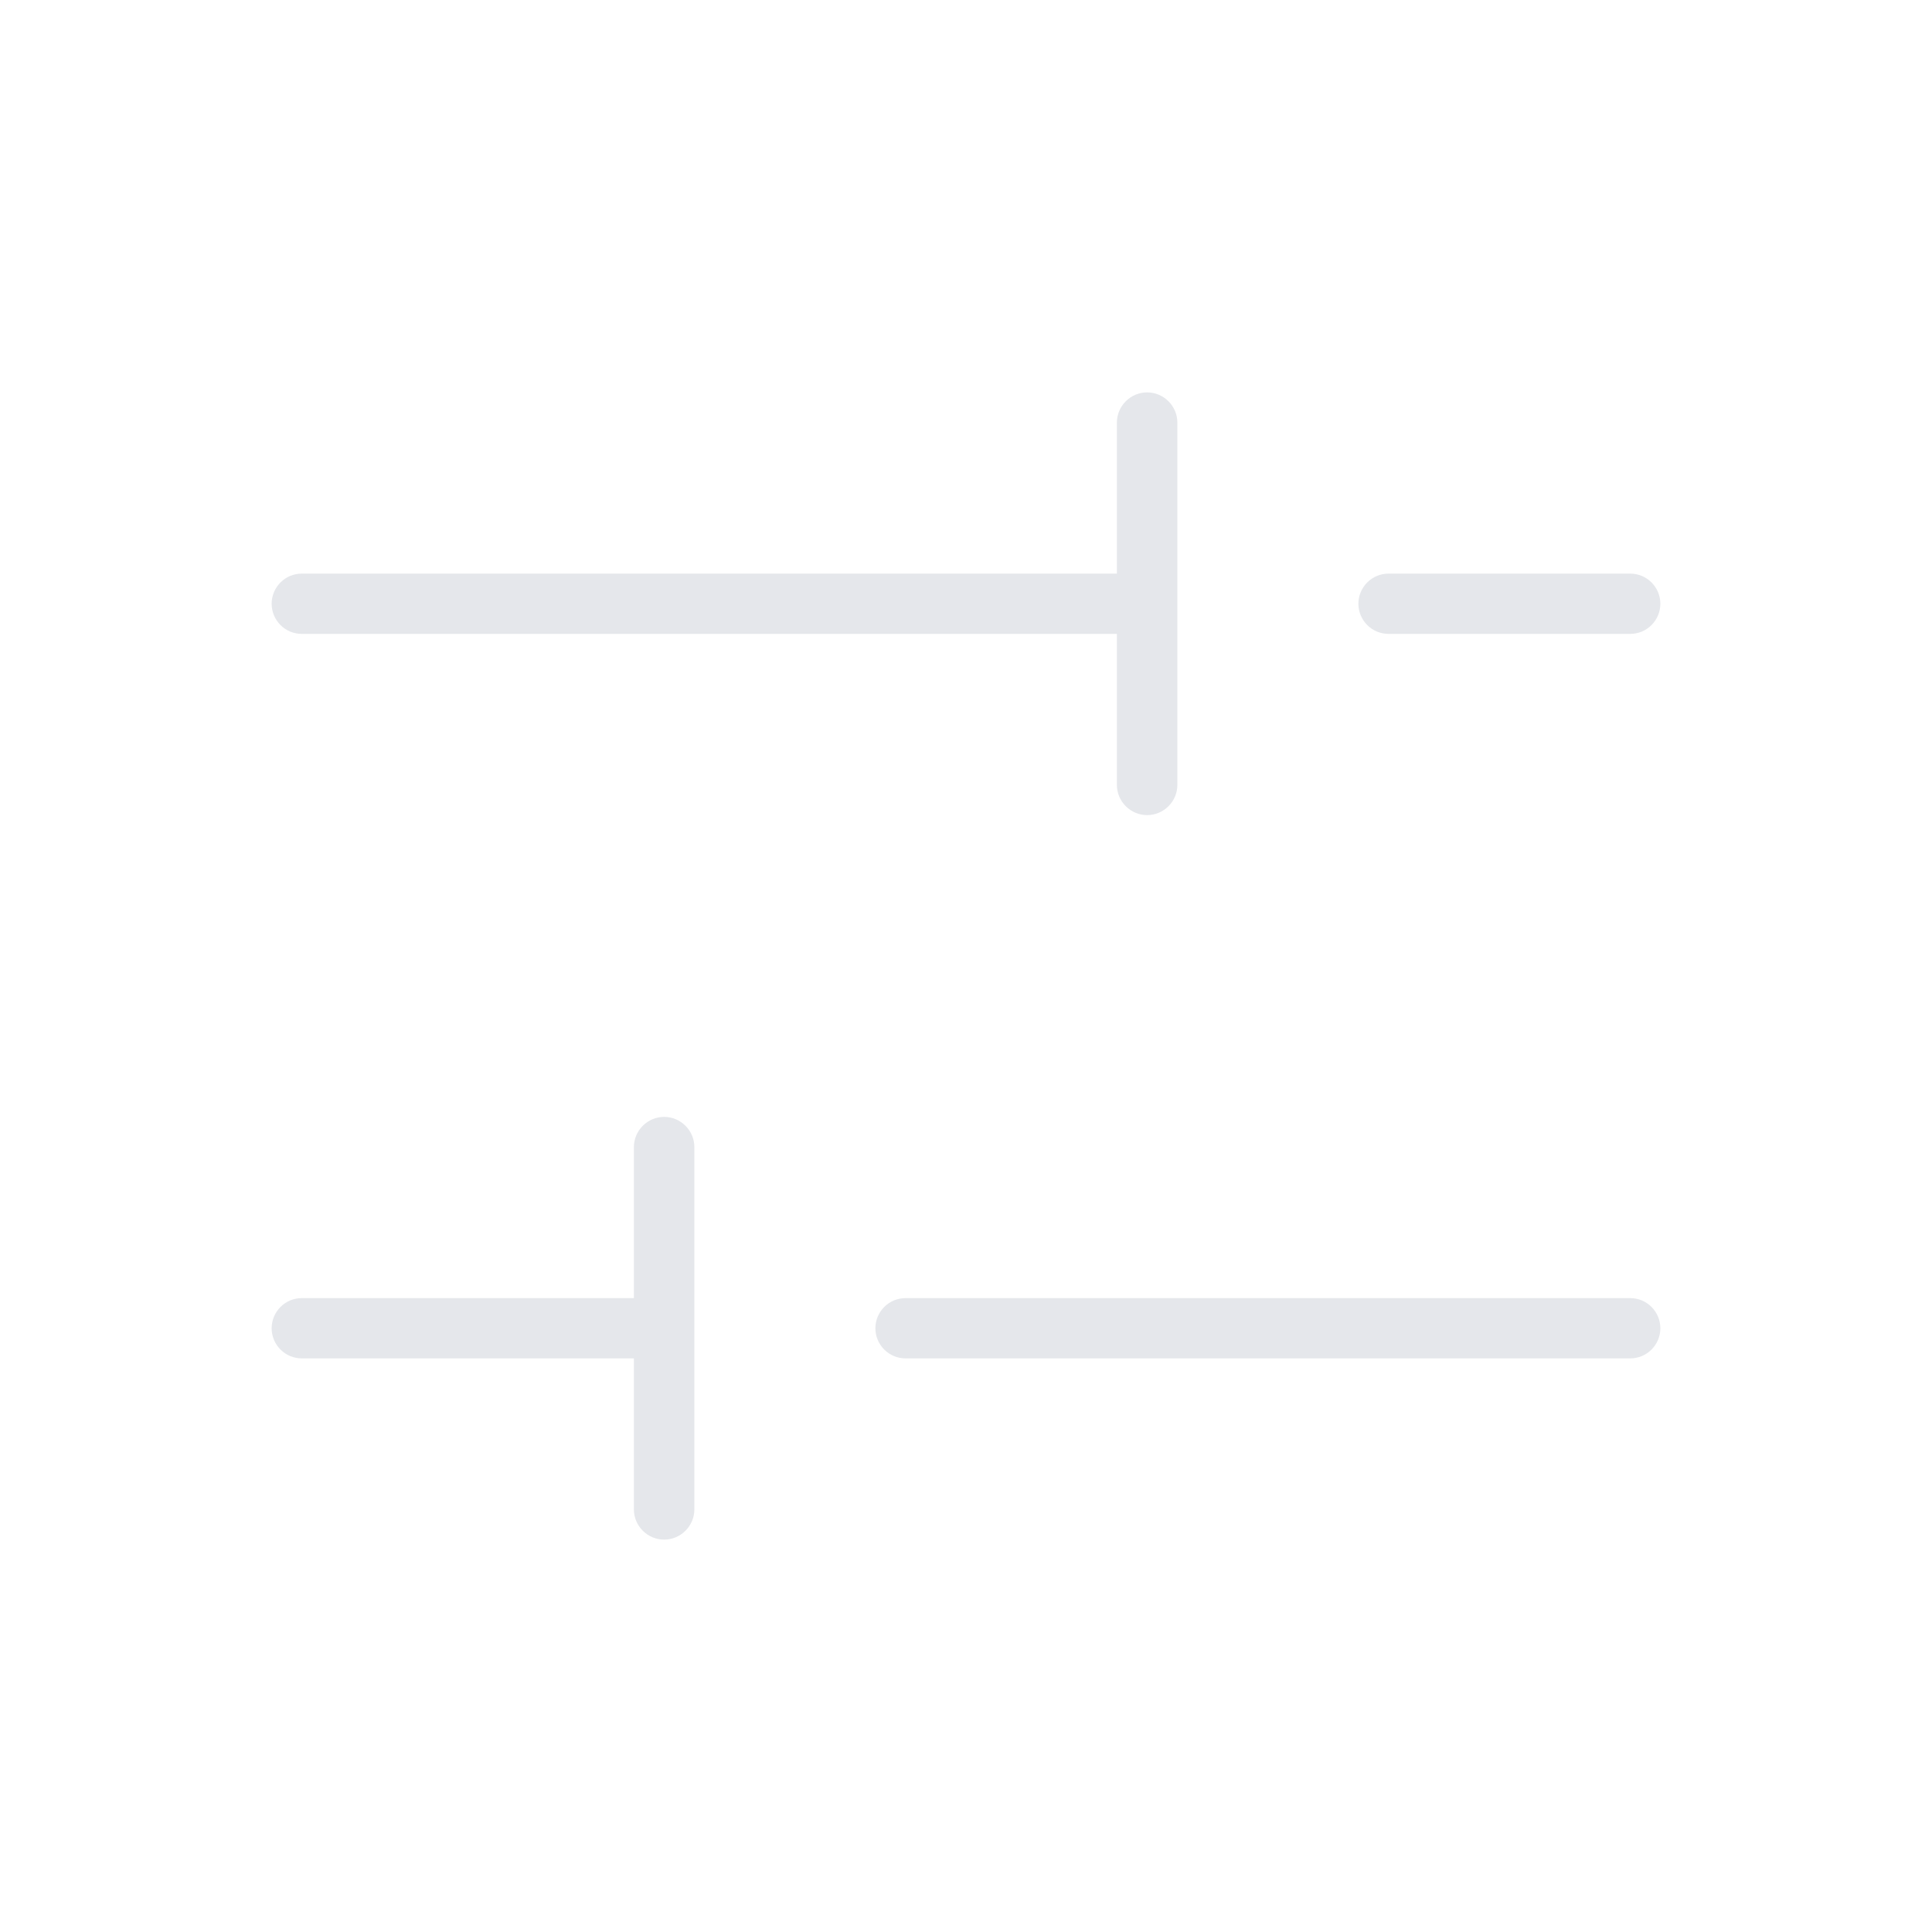 <svg width="20" height="20" viewBox="0 0 20 20" fill="none" xmlns="http://www.w3.org/2000/svg">
<path d="M14.062 6.25C14.062 6.167 14.095 6.088 14.154 6.029C14.213 5.97 14.292 5.938 14.375 5.938H16.875C16.958 5.938 17.037 5.97 17.096 6.029C17.155 6.088 17.188 6.167 17.188 6.25C17.188 6.333 17.155 6.412 17.096 6.471C17.037 6.53 16.958 6.562 16.875 6.562H14.375C14.292 6.562 14.213 6.53 14.154 6.471C14.095 6.412 14.062 6.333 14.062 6.25ZM3.125 6.562H11.562V8.125C11.562 8.208 11.595 8.287 11.654 8.346C11.713 8.405 11.792 8.438 11.875 8.438C11.958 8.438 12.037 8.405 12.096 8.346C12.155 8.287 12.188 8.208 12.188 8.125V4.375C12.188 4.292 12.155 4.213 12.096 4.154C12.037 4.095 11.958 4.062 11.875 4.062C11.792 4.062 11.713 4.095 11.654 4.154C11.595 4.213 11.562 4.292 11.562 4.375V5.938H3.125C3.042 5.938 2.963 5.97 2.904 6.029C2.845 6.088 2.812 6.167 2.812 6.25C2.812 6.333 2.845 6.412 2.904 6.471C2.963 6.53 3.042 6.562 3.125 6.562ZM16.875 13.438H9.375C9.292 13.438 9.213 13.47 9.154 13.529C9.095 13.588 9.062 13.667 9.062 13.75C9.062 13.833 9.095 13.912 9.154 13.971C9.213 14.03 9.292 14.062 9.375 14.062H16.875C16.958 14.062 17.037 14.03 17.096 13.971C17.155 13.912 17.188 13.833 17.188 13.75C17.188 13.667 17.155 13.588 17.096 13.529C17.037 13.47 16.958 13.438 16.875 13.438ZM6.875 11.562C6.792 11.562 6.713 11.595 6.654 11.654C6.595 11.713 6.562 11.792 6.562 11.875V13.438H3.125C3.042 13.438 2.963 13.47 2.904 13.529C2.845 13.588 2.812 13.667 2.812 13.75C2.812 13.833 2.845 13.912 2.904 13.971C2.963 14.03 3.042 14.062 3.125 14.062H6.562V15.625C6.562 15.708 6.595 15.787 6.654 15.846C6.713 15.905 6.792 15.938 6.875 15.938C6.958 15.938 7.037 15.905 7.096 15.846C7.155 15.787 7.188 15.708 7.188 15.625V11.875C7.188 11.792 7.155 11.713 7.096 11.654C7.037 11.595 6.958 11.562 6.875 11.562Z" fill="#E5E7EB"/>
</svg>
